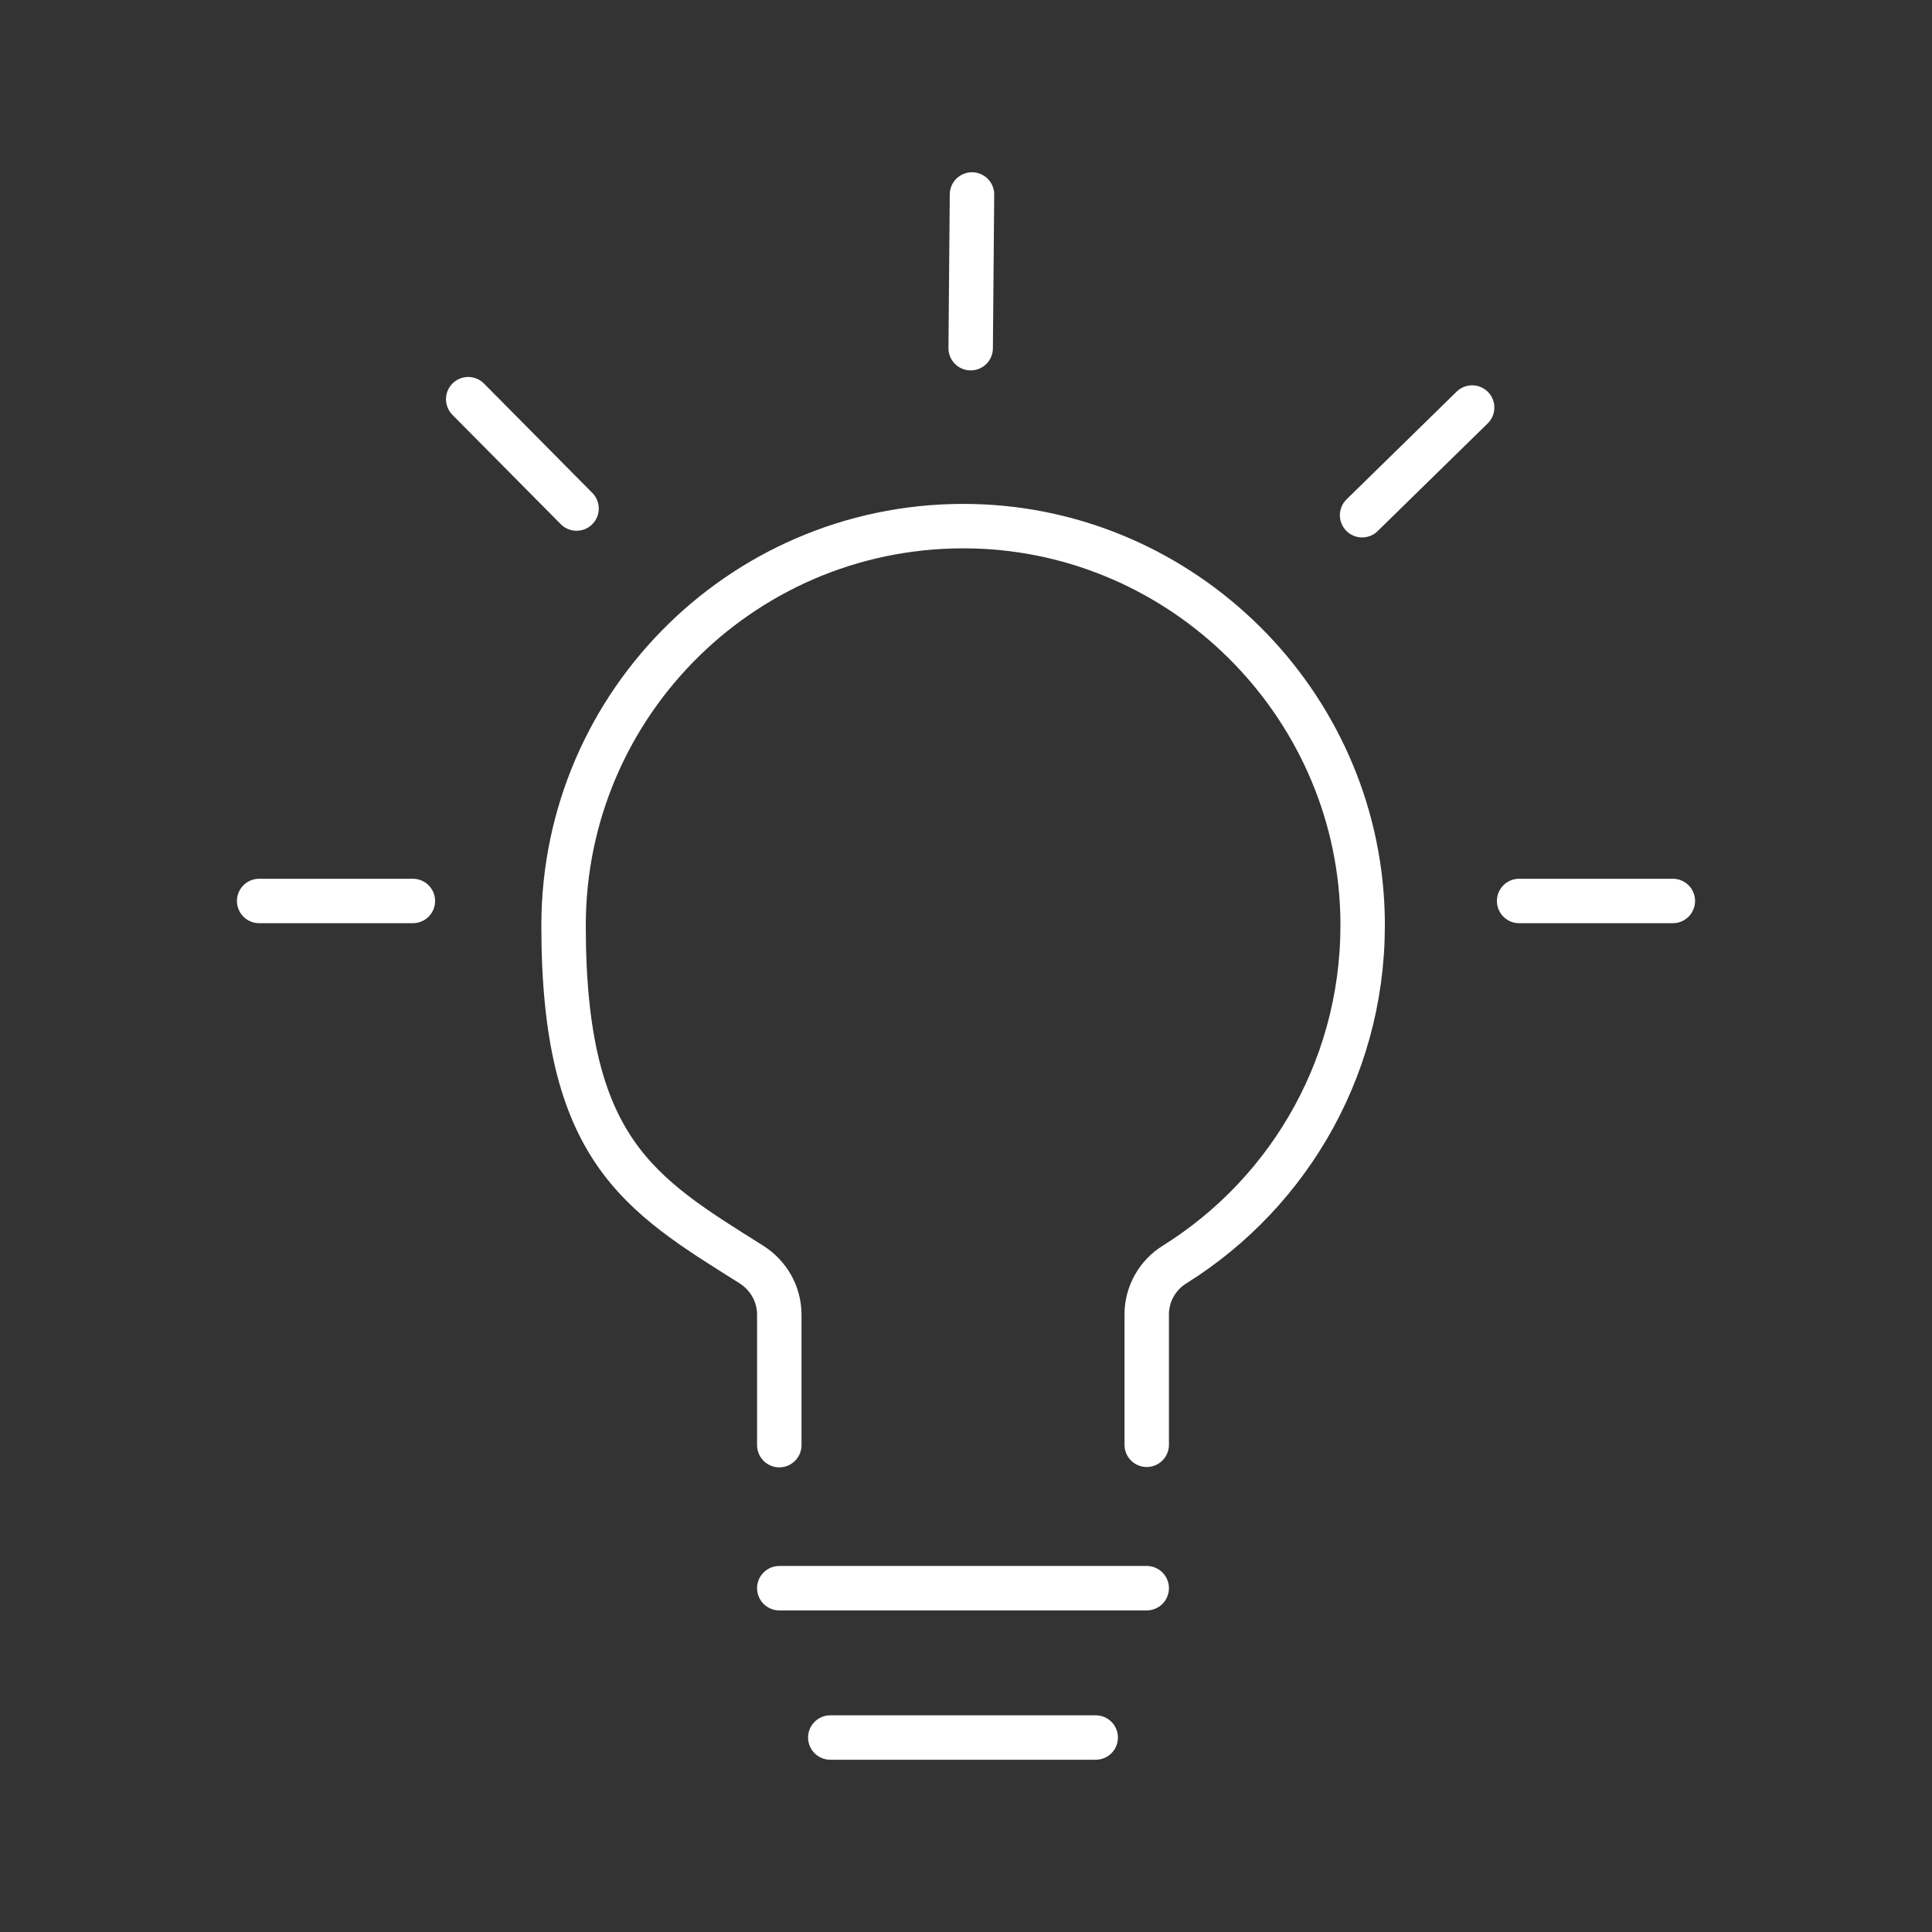 <?xml version="1.0" encoding="UTF-8"?> <svg xmlns="http://www.w3.org/2000/svg" id="a" viewBox="0 0 500 500"><rect x="0" y="0" width="500" height="500" fill="#333333" stroke="none"/><path d="M296.77,373.91v-33.74c0-5.26,2.76-10.18,7.25-12.94,30.11-18.81,49.79-52.72,48.58-91.12-1.73-54.45-46.34-98.63-100.79-99.92-58.25-1.38-105.96,45.39-105.96,103.37s19.42,69.38,48.58,87.67c4.49,2.85,7.25,7.68,7.25,13.03v33.74" fill="none" stroke="#fff" stroke-linecap="round" stroke-linejoin="round" stroke-width="11.5"></path><line x1="296.77" y1="411.02" x2="201.68" y2="411.02" fill="none" stroke="#fff" stroke-linecap="round" stroke-linejoin="round" stroke-width="11.5"></line><line x1="214.88" y1="449.67" x2="283.57" y2="449.67" fill="none" stroke="#fff" stroke-linecap="round" stroke-linejoin="round" stroke-width="11.5"></line><line x1="106.85" y1="233.17" x2="67.07" y2="233.17" fill="none" stroke="#fff" stroke-linecap="round" stroke-linejoin="round" stroke-width="11.5"></line><line x1="432.93" y1="233.17" x2="393.15" y2="233.17" fill="none" stroke="#fff" stroke-linecap="round" stroke-linejoin="round" stroke-width="11.5"></line><line x1="149.21" y1="131.61" x2="121.17" y2="103.31" fill="none" stroke="#fff" stroke-linecap="round" stroke-linejoin="round" stroke-width="11.5"></line><line x1="251.21" y1="90.11" x2="251.55" y2="50.33" fill="none" stroke="#fff" stroke-linecap="round" stroke-linejoin="round" stroke-width="11.5"></line><line x1="352.51" y1="133.34" x2="380.99" y2="105.47" fill="none" stroke="#fff" stroke-linecap="round" stroke-linejoin="round" stroke-width="11.5"></line></svg> 